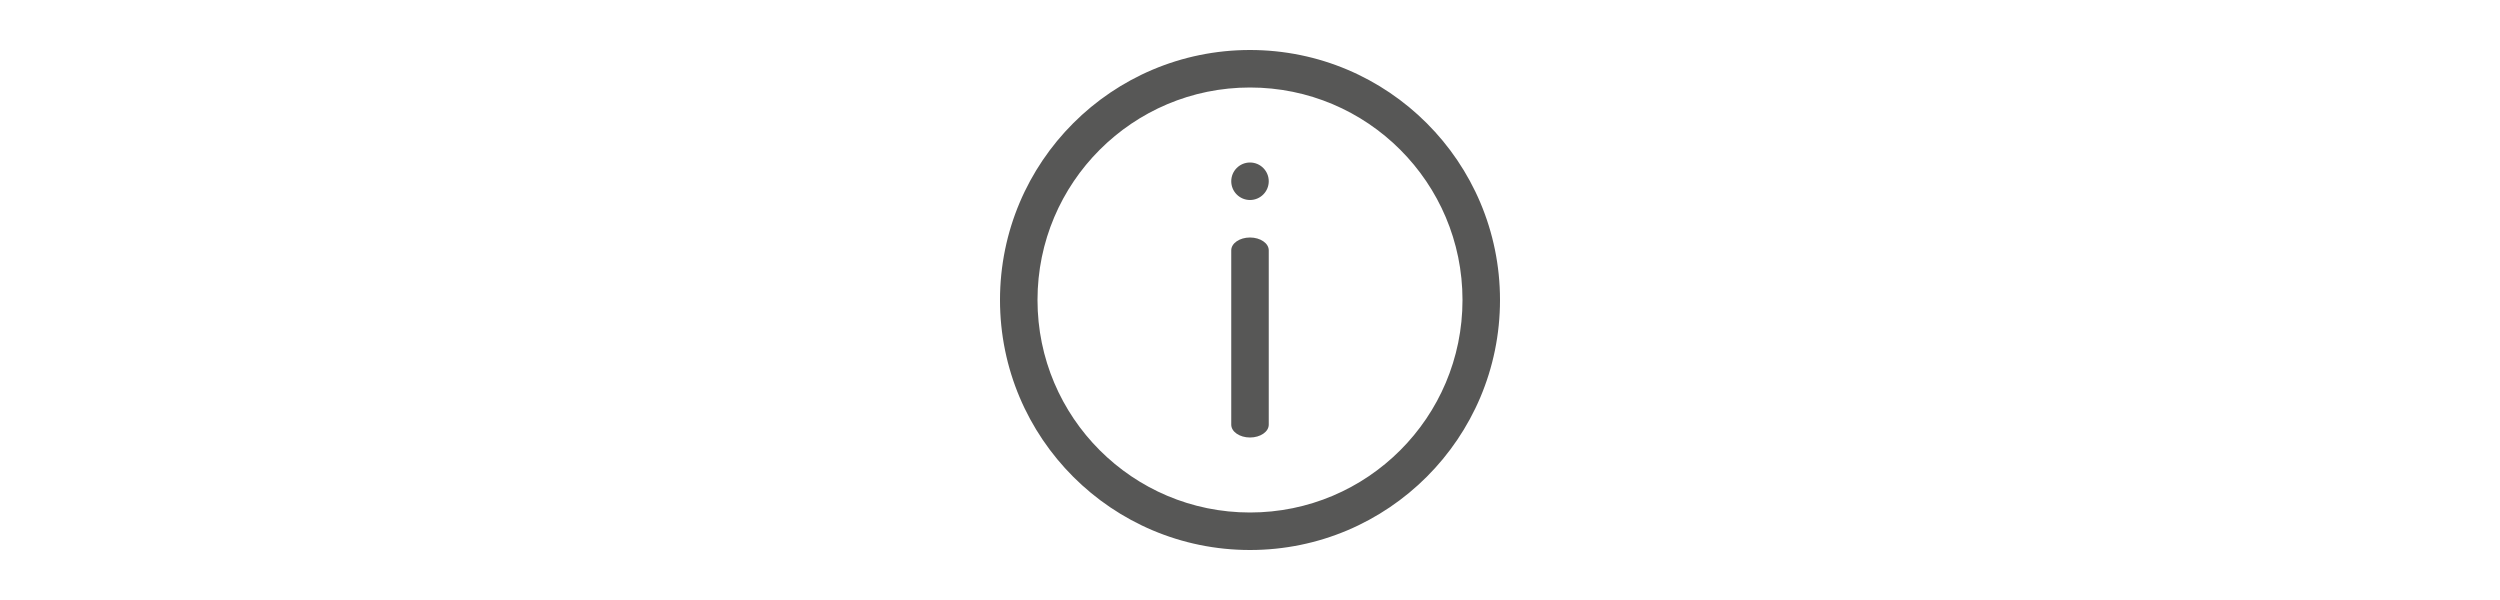 <?xml version="1.0" encoding="UTF-8"?>
<svg width="100px" viewBox="0 0 24 24" version="1.1" xmlns="http://www.w3.org/2000/svg" xmlns:xlink="http://www.w3.org/1999/xlink">
    <!-- Generator: Sketch 56.3 (81716) - https://sketch.com -->
    <title>Icons / Notification / Large / ICO-Information-24px</title>
    <desc>Created with Sketch.</desc>
    <g id="Icons-/-Notification-/-Large-/-ICO-Information-24px" stroke="none" stroke-width="1" fill="none" fill-rule="evenodd">
        <path d="M12,22 C6.477,22 2,17.523 2,12 C2,6.477 6.477,2 12,2 C17.523,2 22,6.477 22,12 C22,17.523 17.523,22 12,22 Z M12,20.5 C16.694,20.5 20.5,16.694 20.5,12 C20.5,7.306 16.694,3.5 12,3.5 C7.306,3.5 3.5,7.306 3.5,12 C3.5,16.694 7.306,20.5 12,20.5 Z M11.25,10.013 C11.25,9.73 11.586,9.5 12,9.5 C12.414,9.5 12.75,9.73 12.75,10.013 L12.75,16.987 C12.75,17.27 12.414,17.5 12,17.5 C11.586,17.5 11.25,17.27 11.25,16.987 L11.25,10.013 Z M12,8 C11.586,8 11.25,7.664 11.25,7.25 C11.25,6.836 11.586,6.5 12,6.5 C12.414,6.5 12.75,6.836 12.75,7.25 C12.75,7.664 12.414,8 12,8 Z" id="Combined-Shape" fill="#575756" fill-rule="nonzero"></path>
    </g>
</svg>